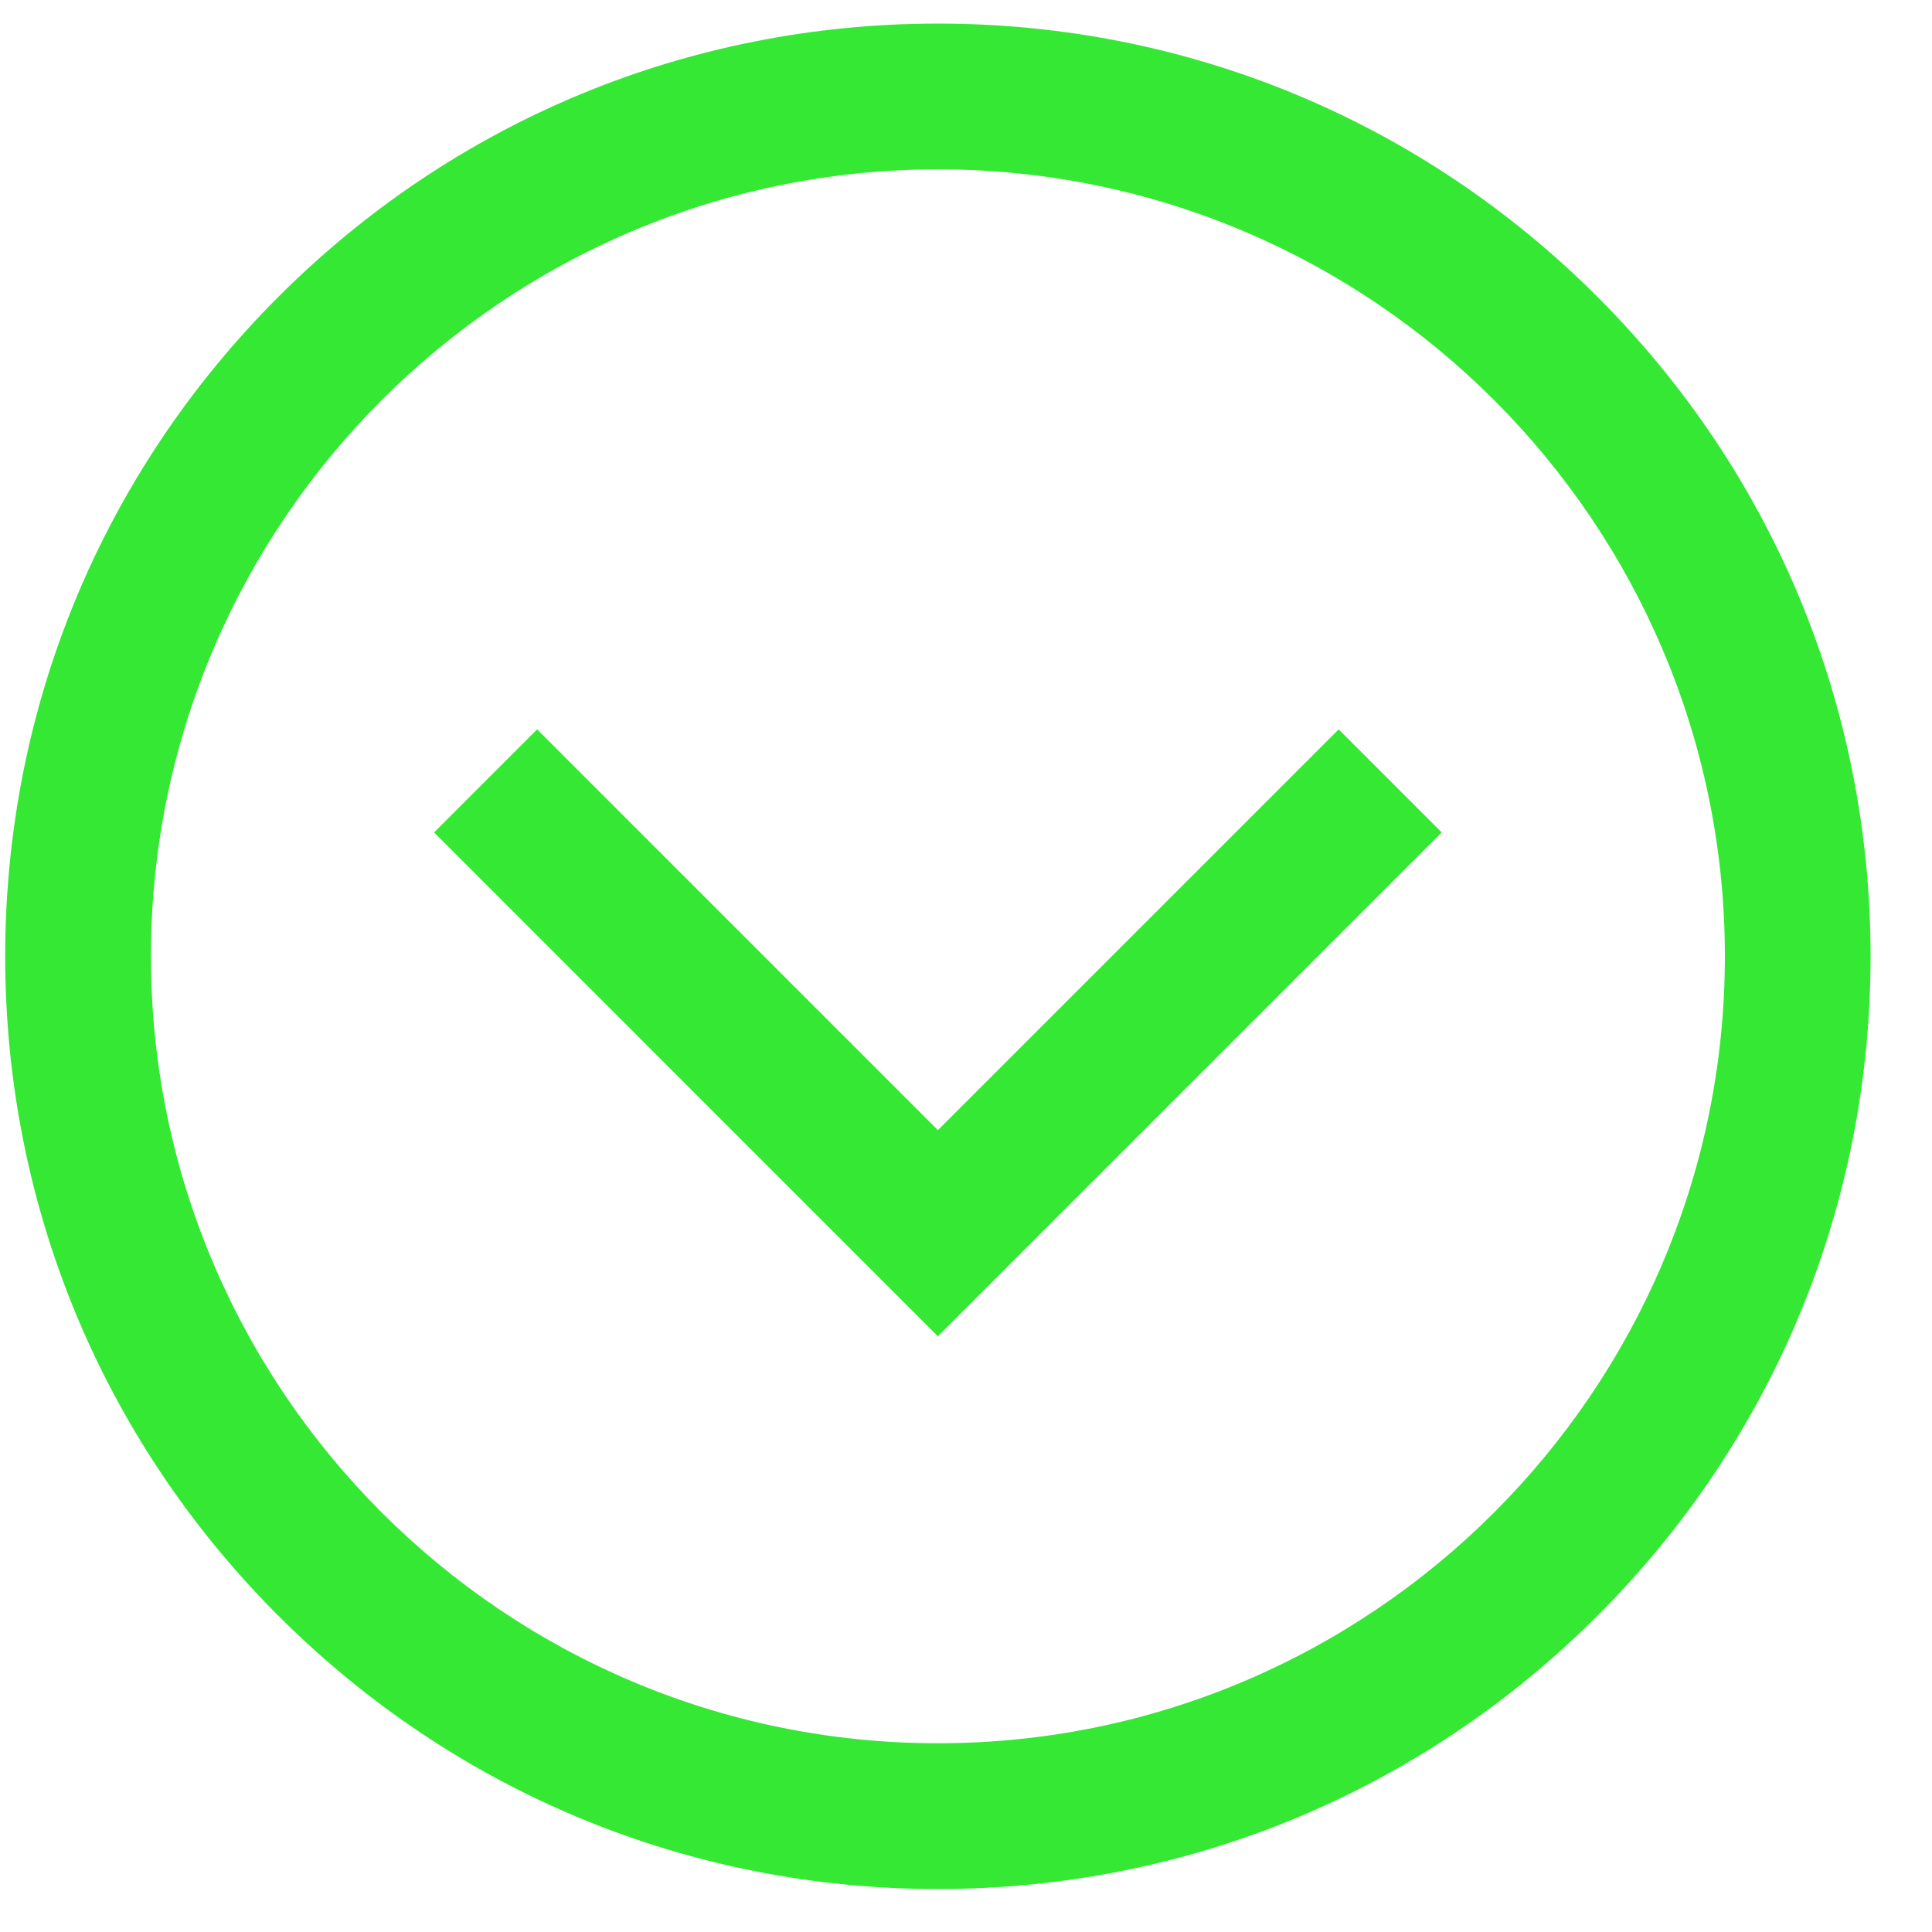 <svg width="29" height="29" viewBox="0 0 29 29" fill="none" xmlns="http://www.w3.org/2000/svg">
<path d="M14.078 28.355C10.339 28.355 6.823 26.898 4.179 24.254C1.534 21.61 0.078 18.094 0.078 14.354C0.078 10.615 1.534 7.099 4.179 4.455C6.823 1.811 10.339 0.354 14.078 0.354C17.818 0.354 21.333 1.811 23.978 4.455C26.622 7.099 28.078 10.615 28.078 14.354C28.078 18.094 26.622 21.61 23.978 24.254C21.333 26.898 17.818 28.355 14.078 28.355ZM14.078 2.542C7.565 2.542 2.266 7.841 2.266 14.354C2.266 20.868 7.565 26.167 14.078 26.167C20.591 26.167 25.891 20.868 25.891 14.354C25.891 7.841 20.591 2.542 14.078 2.542ZM21.641 12.495L20.094 10.948L14.078 16.964L8.062 10.948L6.516 12.495L14.078 20.058L21.641 12.495Z" fill="#34E834"/>
</svg>
